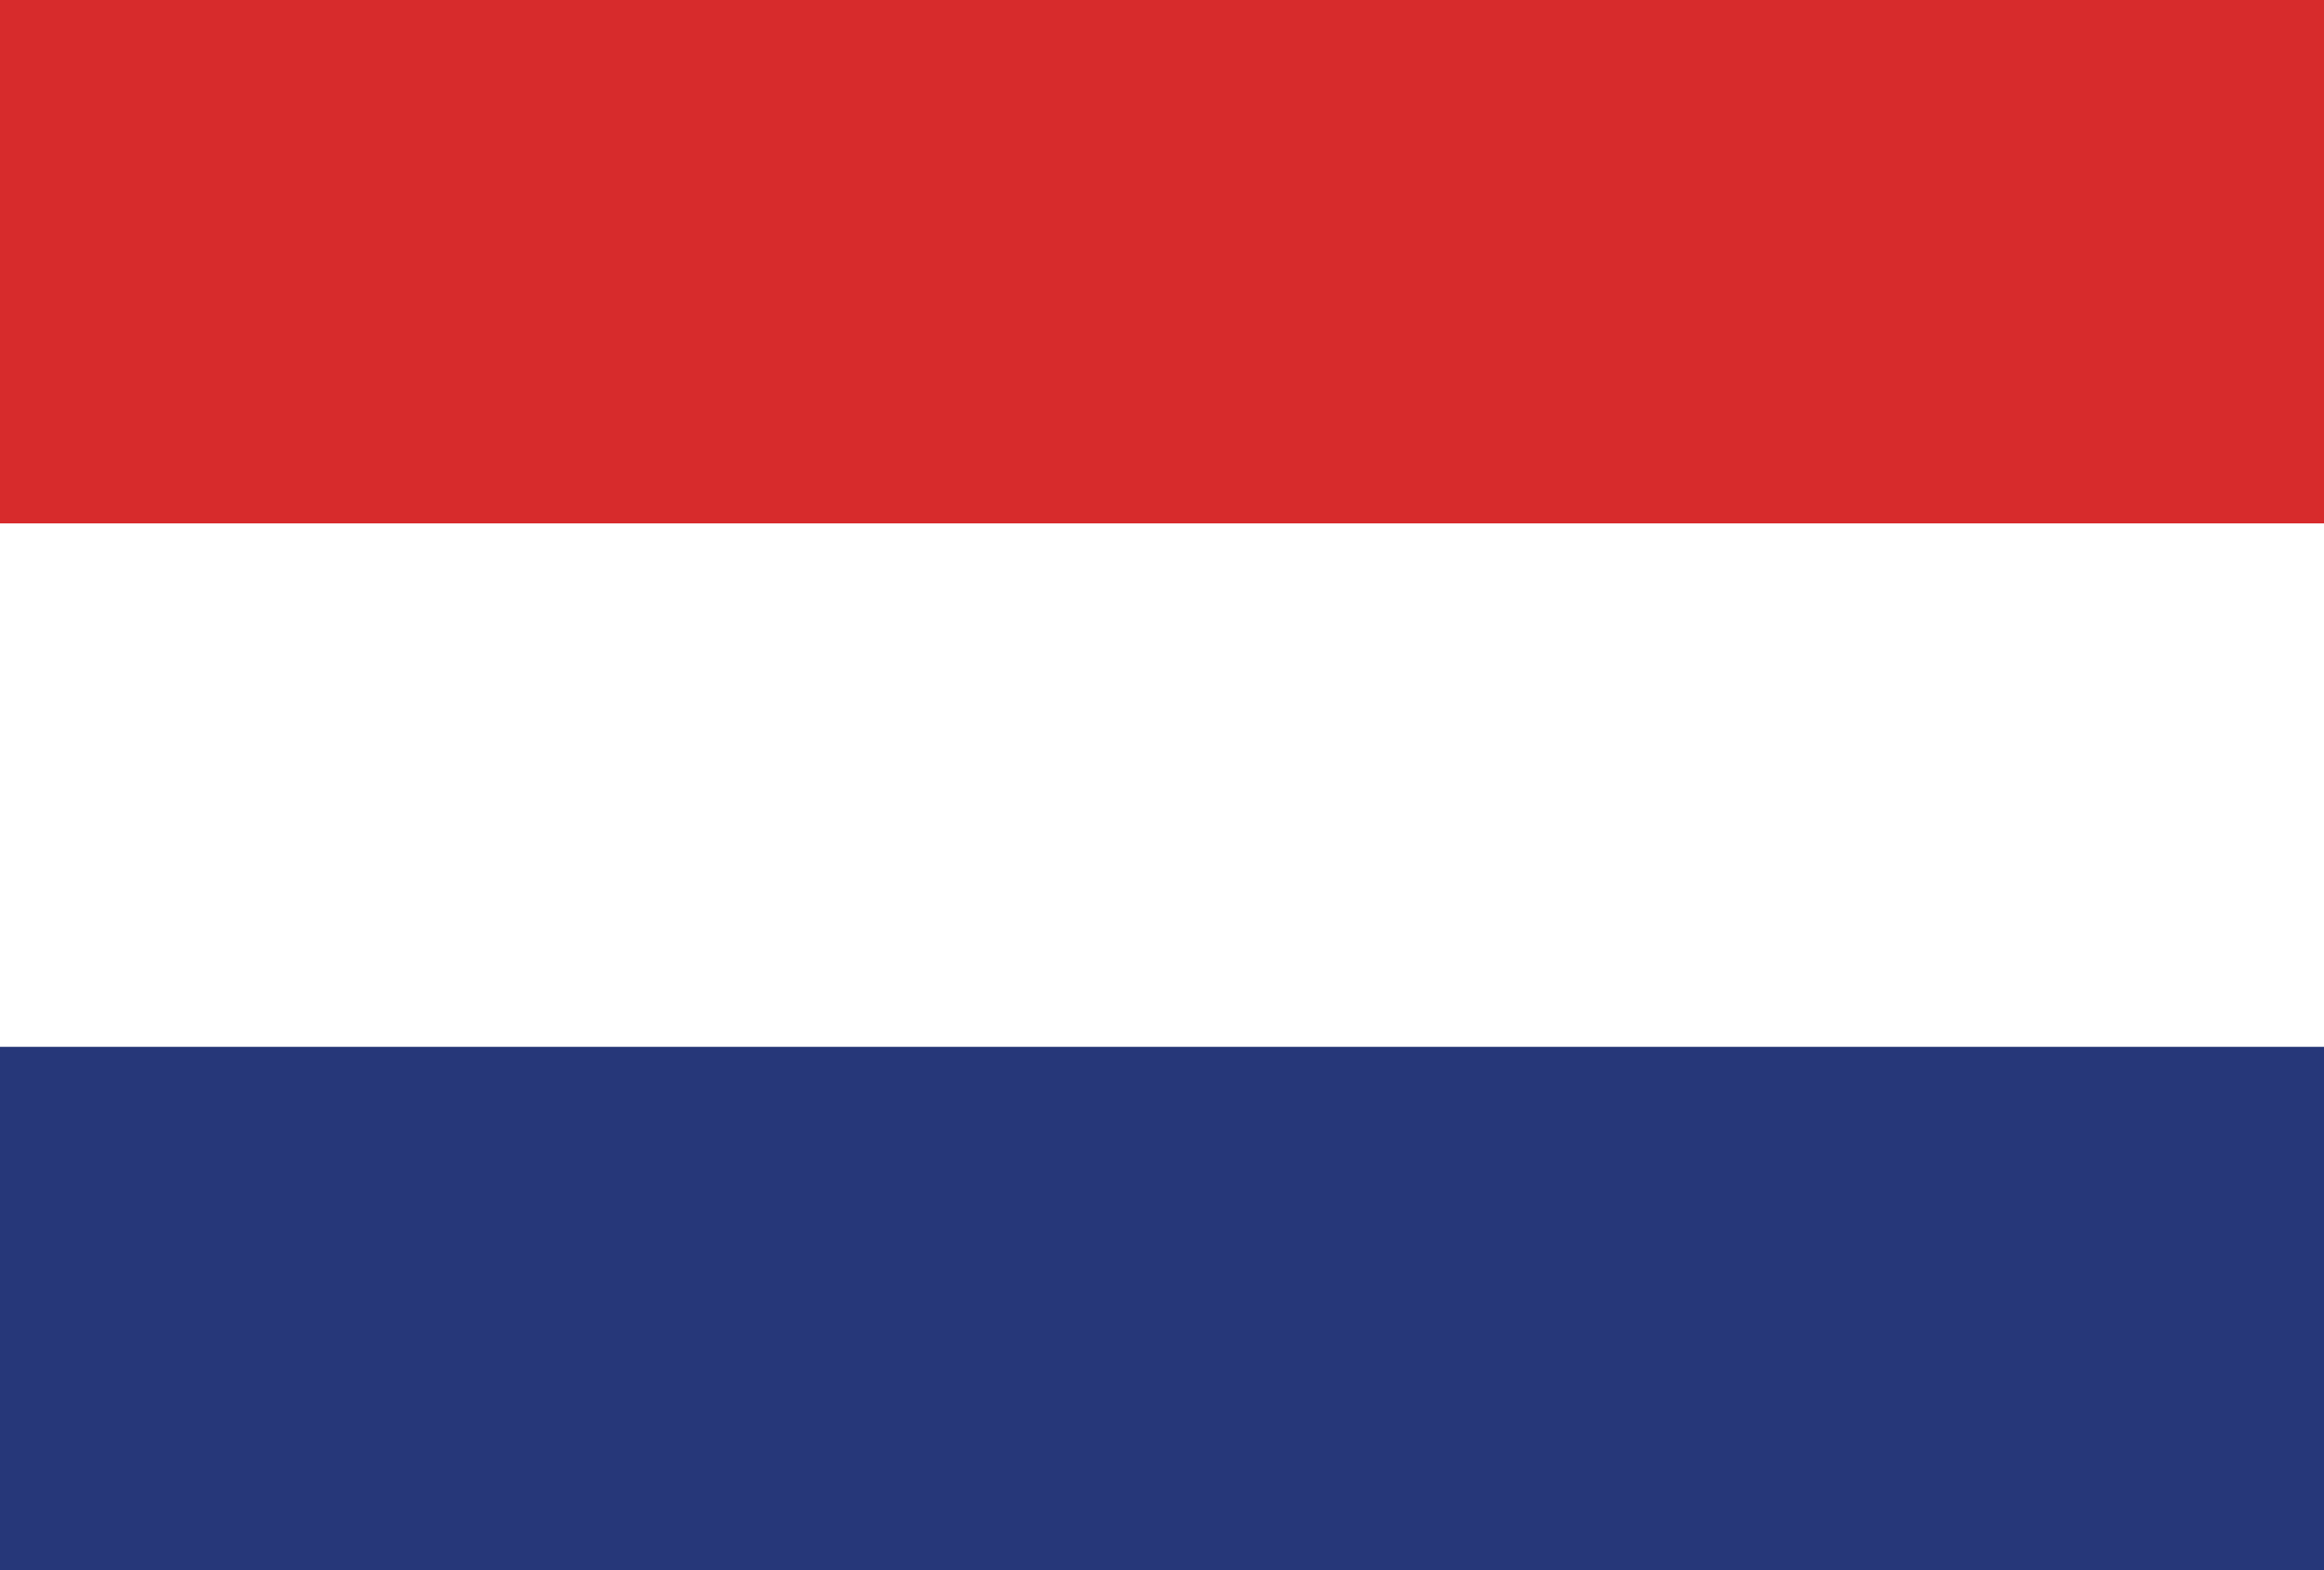 <svg width="148" height="100" viewBox="0 0 148 100" xmlns="http://www.w3.org/2000/svg"><rect x="0" y="0" width="148" height="100" fill="#808080" stroke="none"/><title>55018EA7-7F43-431F-B9AC-5D9AC077F5FB</title><g fill="none" fill-rule="evenodd"><path d="M0 0v33.333h148V0H0z" fill="#D72B2C"/><path d="M0 100h148V66.667H0" fill="#263779"/><path fill="#FFF" d="M0 66.667h148V33.333H0z"/></g></svg>